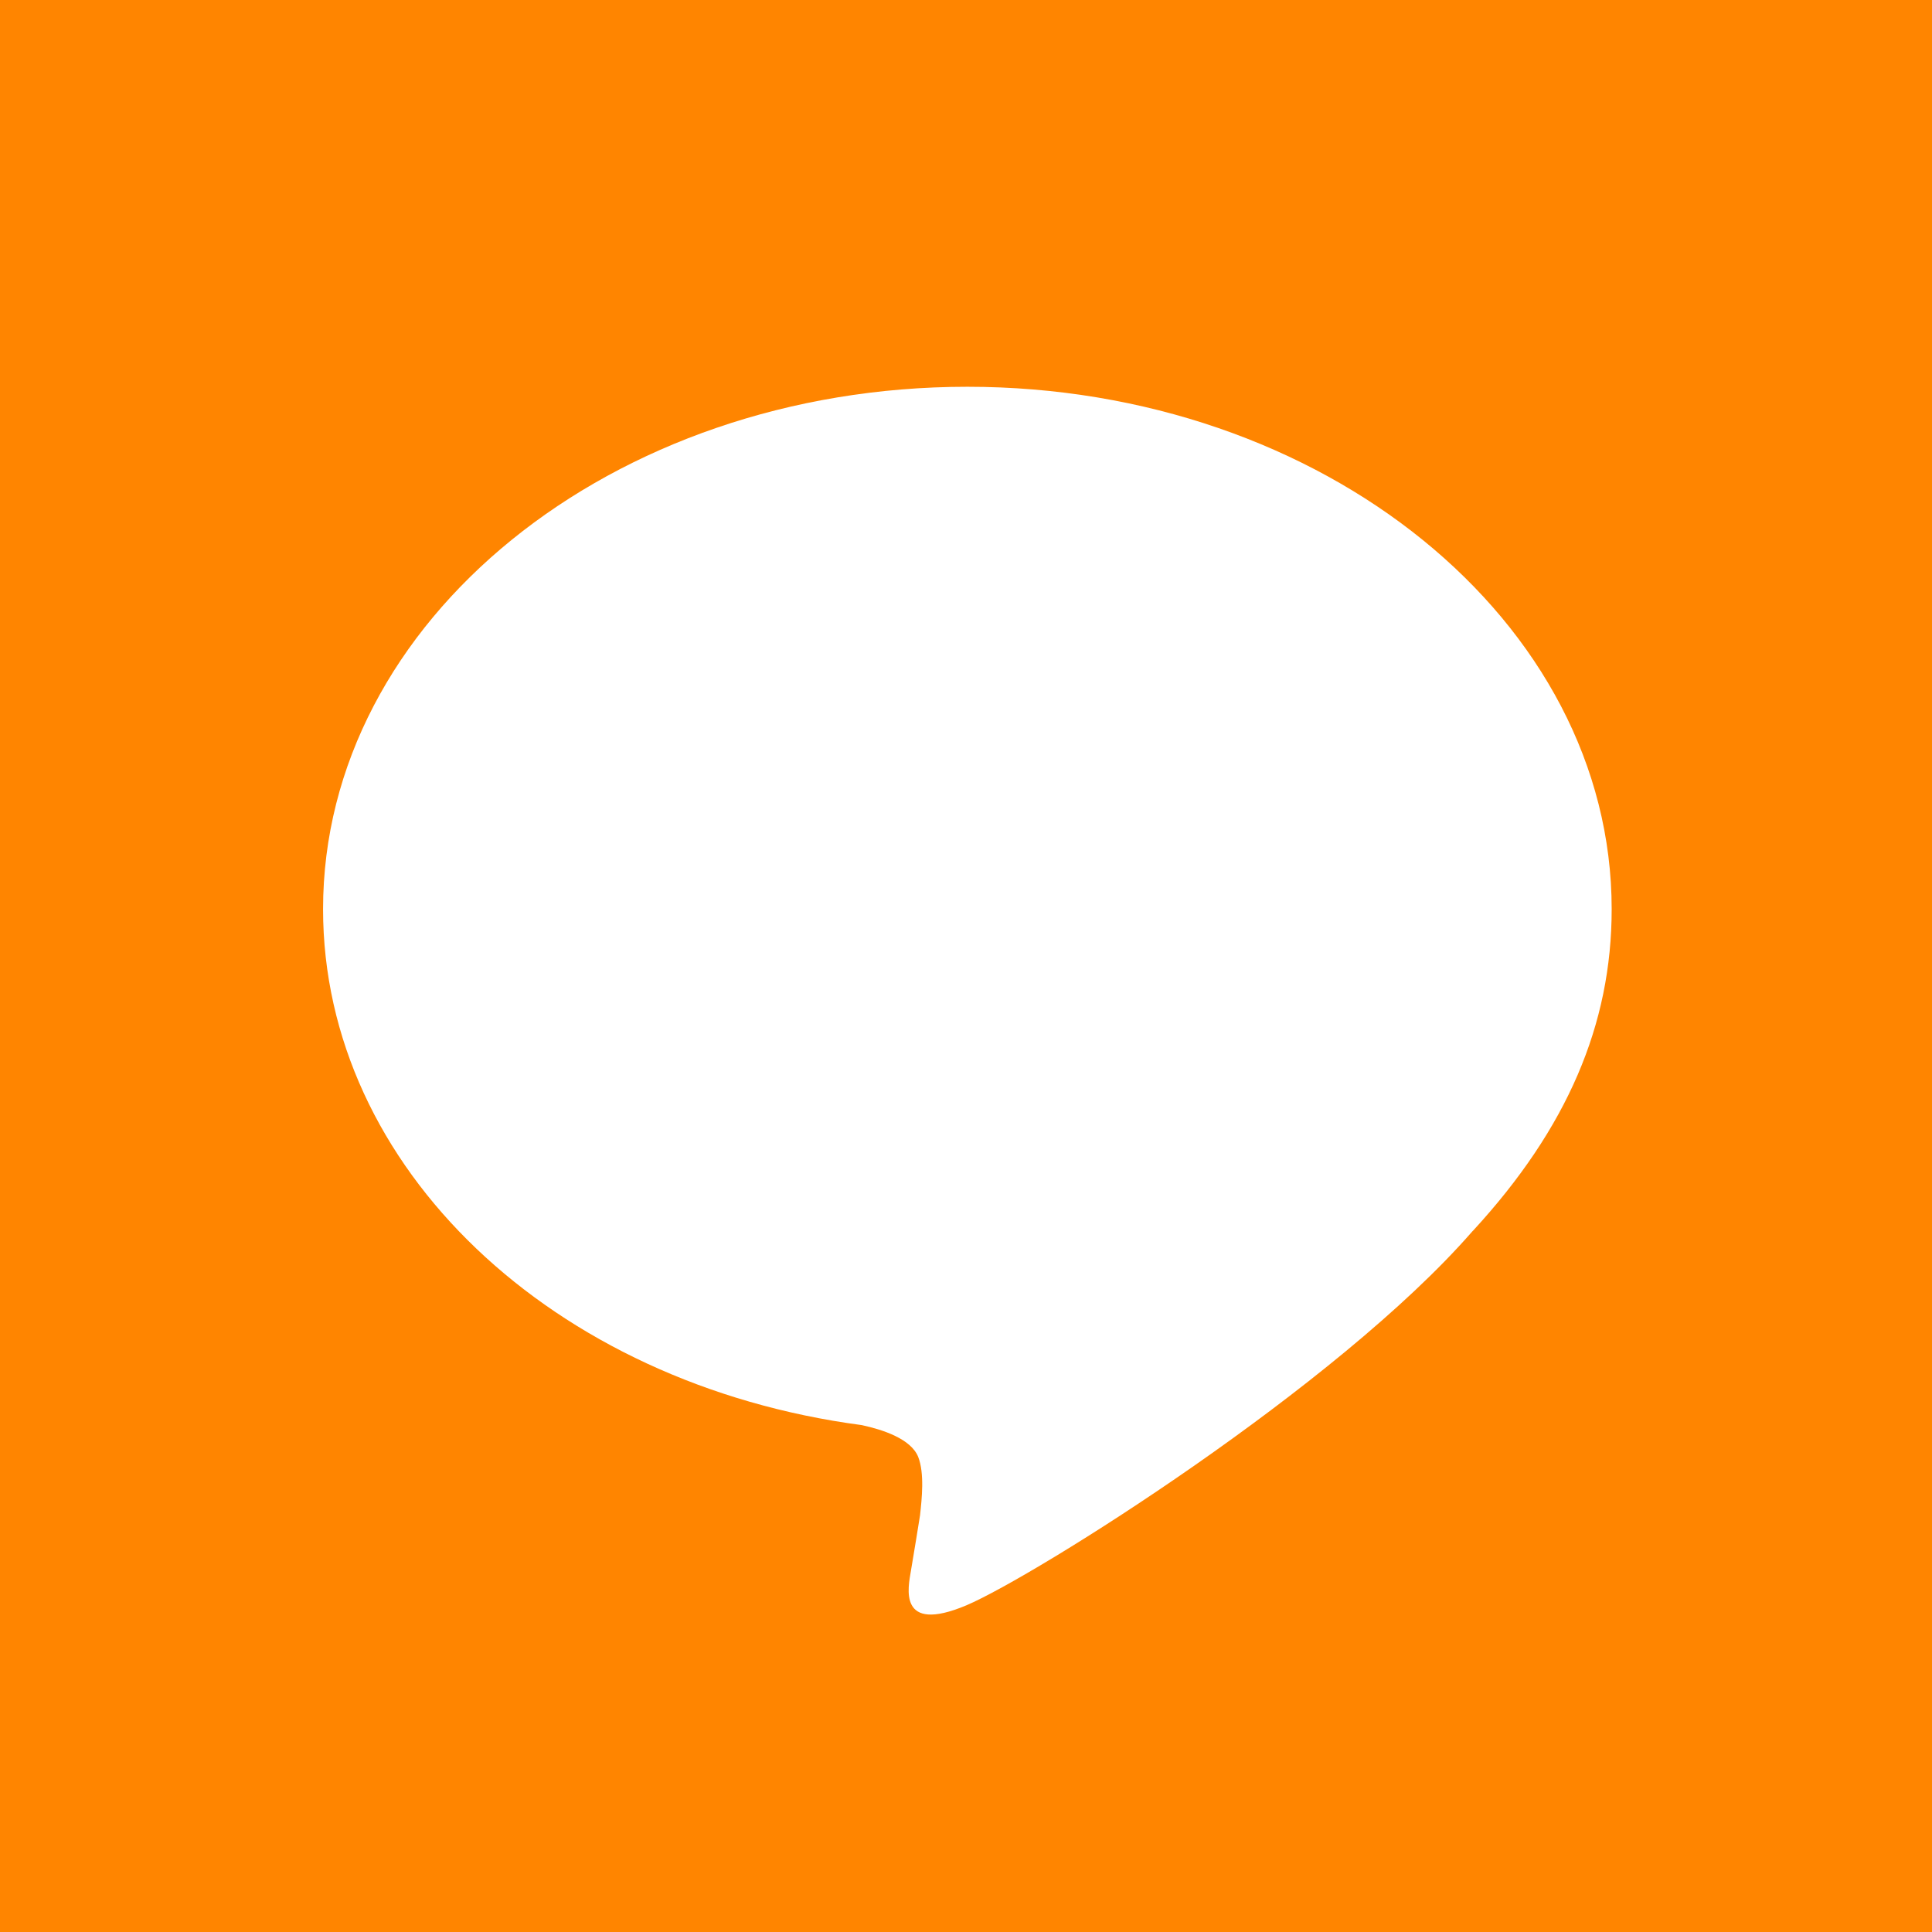 <?xml version="1.0" encoding="UTF-8"?>
<svg id="_レイヤー_2" data-name="レイヤー 2" xmlns="http://www.w3.org/2000/svg" width="21.23" height="21.23" viewBox="0 0 21.23 21.23">
  <defs>
    <style>
      .cls-1 {
        fill: #ff8500;
        stroke-width: 0px;
      }
    </style>
  </defs>
  <g id="_レイヤー_1-2" data-name="レイヤー 1">
    <path class="cls-1" d="M0,0v21.23h21.23V0H0ZM16.18,13.53c-1.49,1.71-4.81,3.79-5.56,4.11-.76.32-.64-.2-.61-.38.02-.11.1-.61.1-.61.02-.18.05-.46-.02-.64-.08-.2-.39-.3-.62-.35-3.4-.45-5.92-2.83-5.92-5.67,0-3.17,3.17-5.74,7.08-5.74s7.08,2.58,7.08,5.74c0,1.27-.49,2.41-1.52,3.53h0Z"/>
  </g>
</svg>
